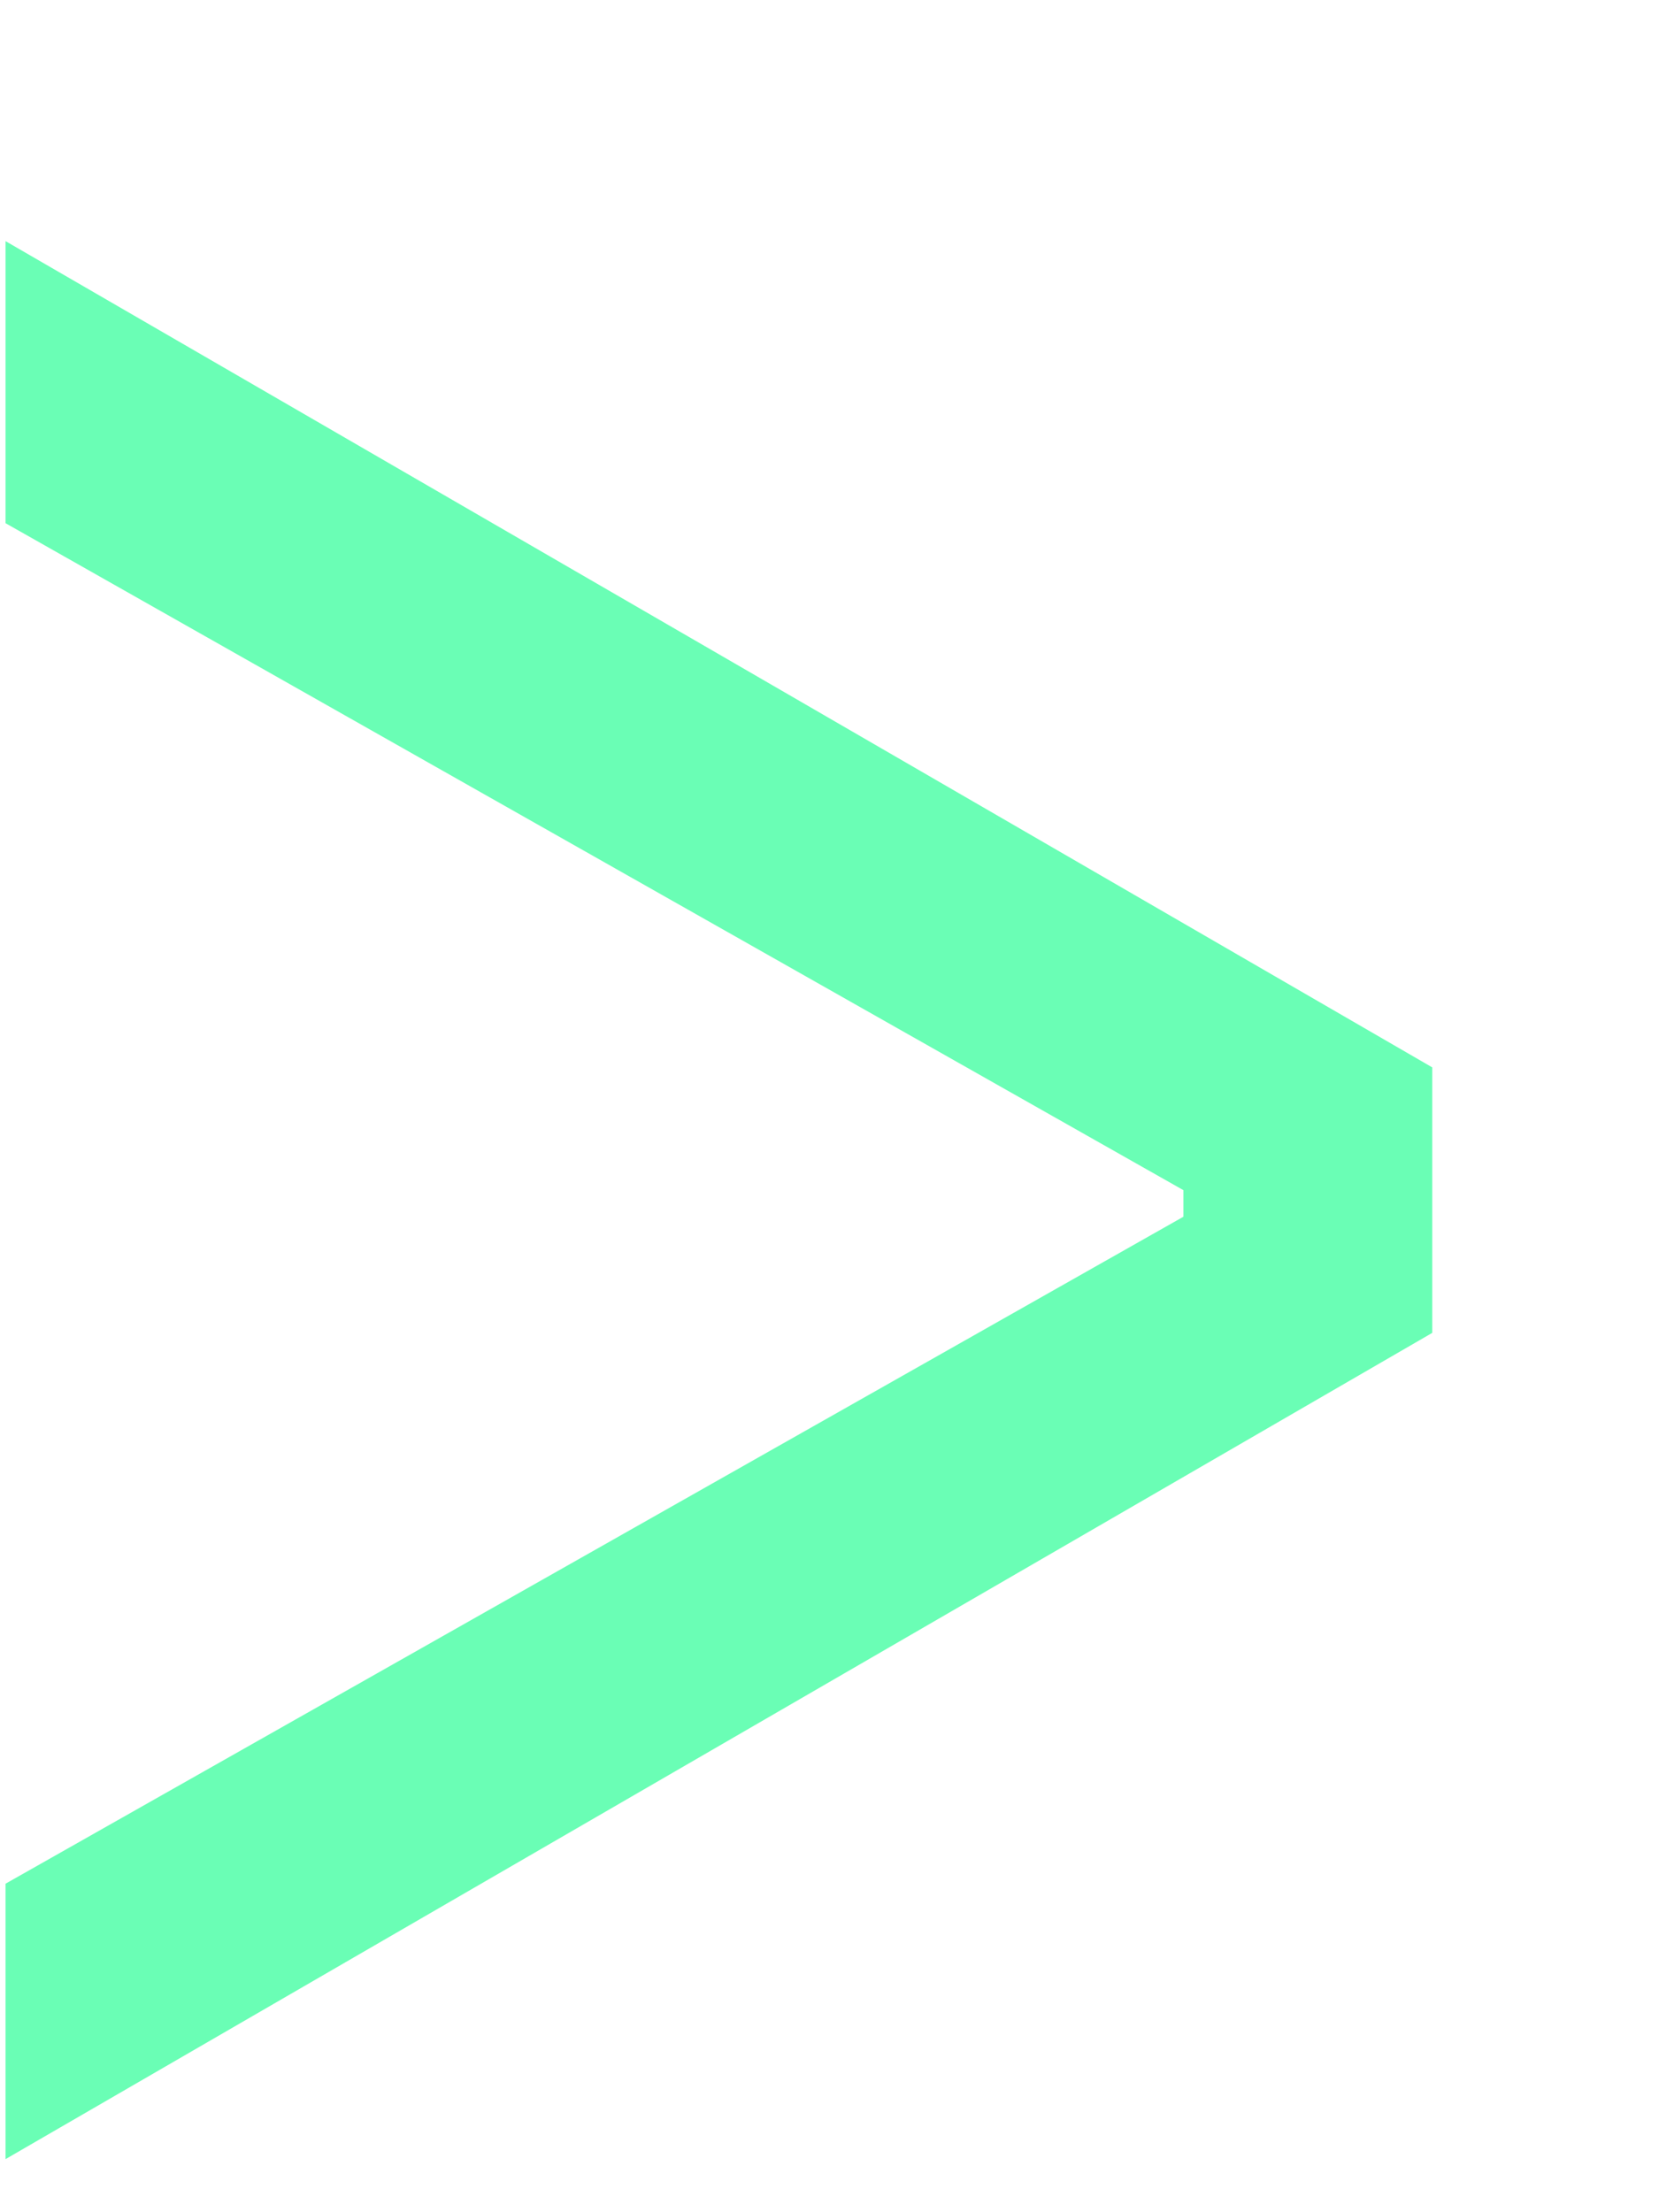 <?xml version="1.0" encoding="UTF-8"?> <svg xmlns="http://www.w3.org/2000/svg" width="6" height="8" viewBox="0 0 6 8" fill="none"> <path d="M0.02 6.812L4.28 4.4V4.304L0.02 1.892V0.872L5.18 3.86V4.82L0.02 7.808V6.812Z" fill="#6AFEB5"></path> </svg> 